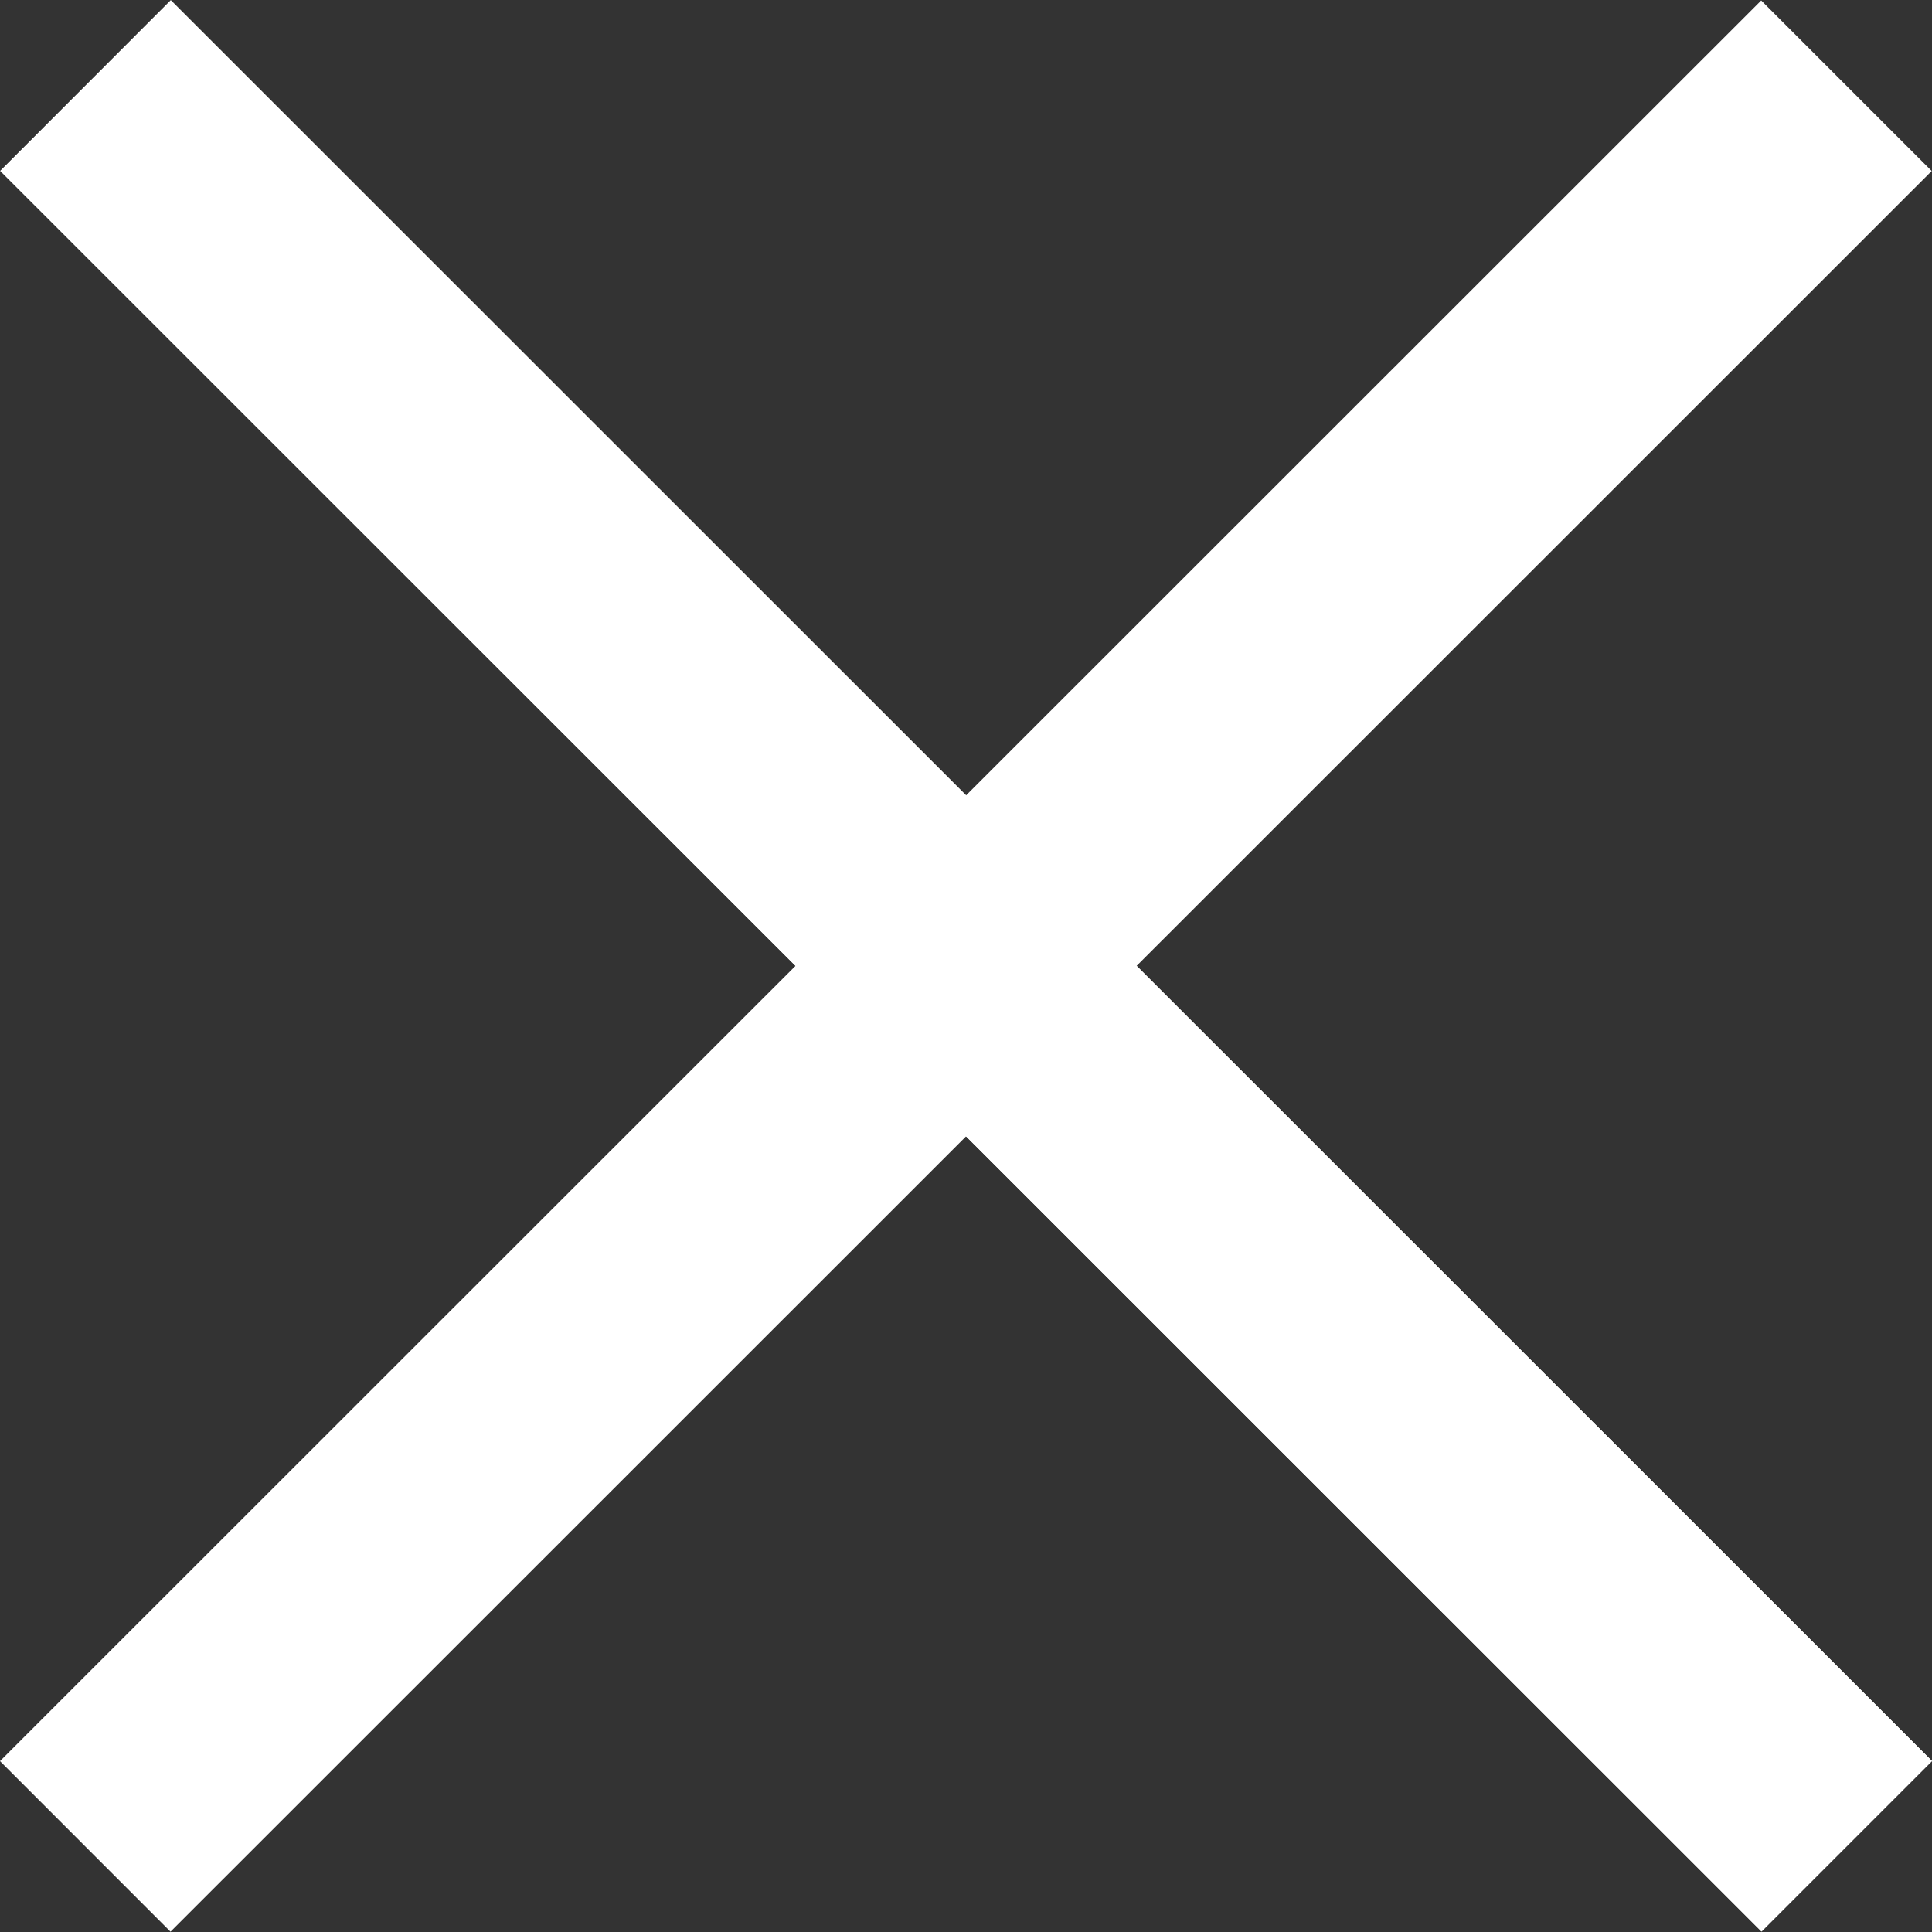 <svg width="20" height="20" viewBox="0 0 20 20" fill="none" xmlns="http://www.w3.org/2000/svg">
<rect x="0" y="0" width="20" height="20" fill="#333333" stroke="none"/>
<g clip-path="url(#clip0_206_23859)">
<path d="M18.232 0.005L0 18.231L1.765 19.997L19.997 1.77L18.232 0.005Z" fill="white"/>
<path d="M1.768 0.003L0.003 1.769L18.235 19.995L20 18.23L1.768 0.003Z" fill="white"/>
<path d="M1.768 0.003L0.003 1.769L18.235 19.995L20 18.23L1.768 0.003Z" fill="white"/>
</g>
<defs>
<clipPath id="clip0_206_23859">
<rect width="20" height="20" fill="white"/>
</clipPath>
</defs>
</svg>
